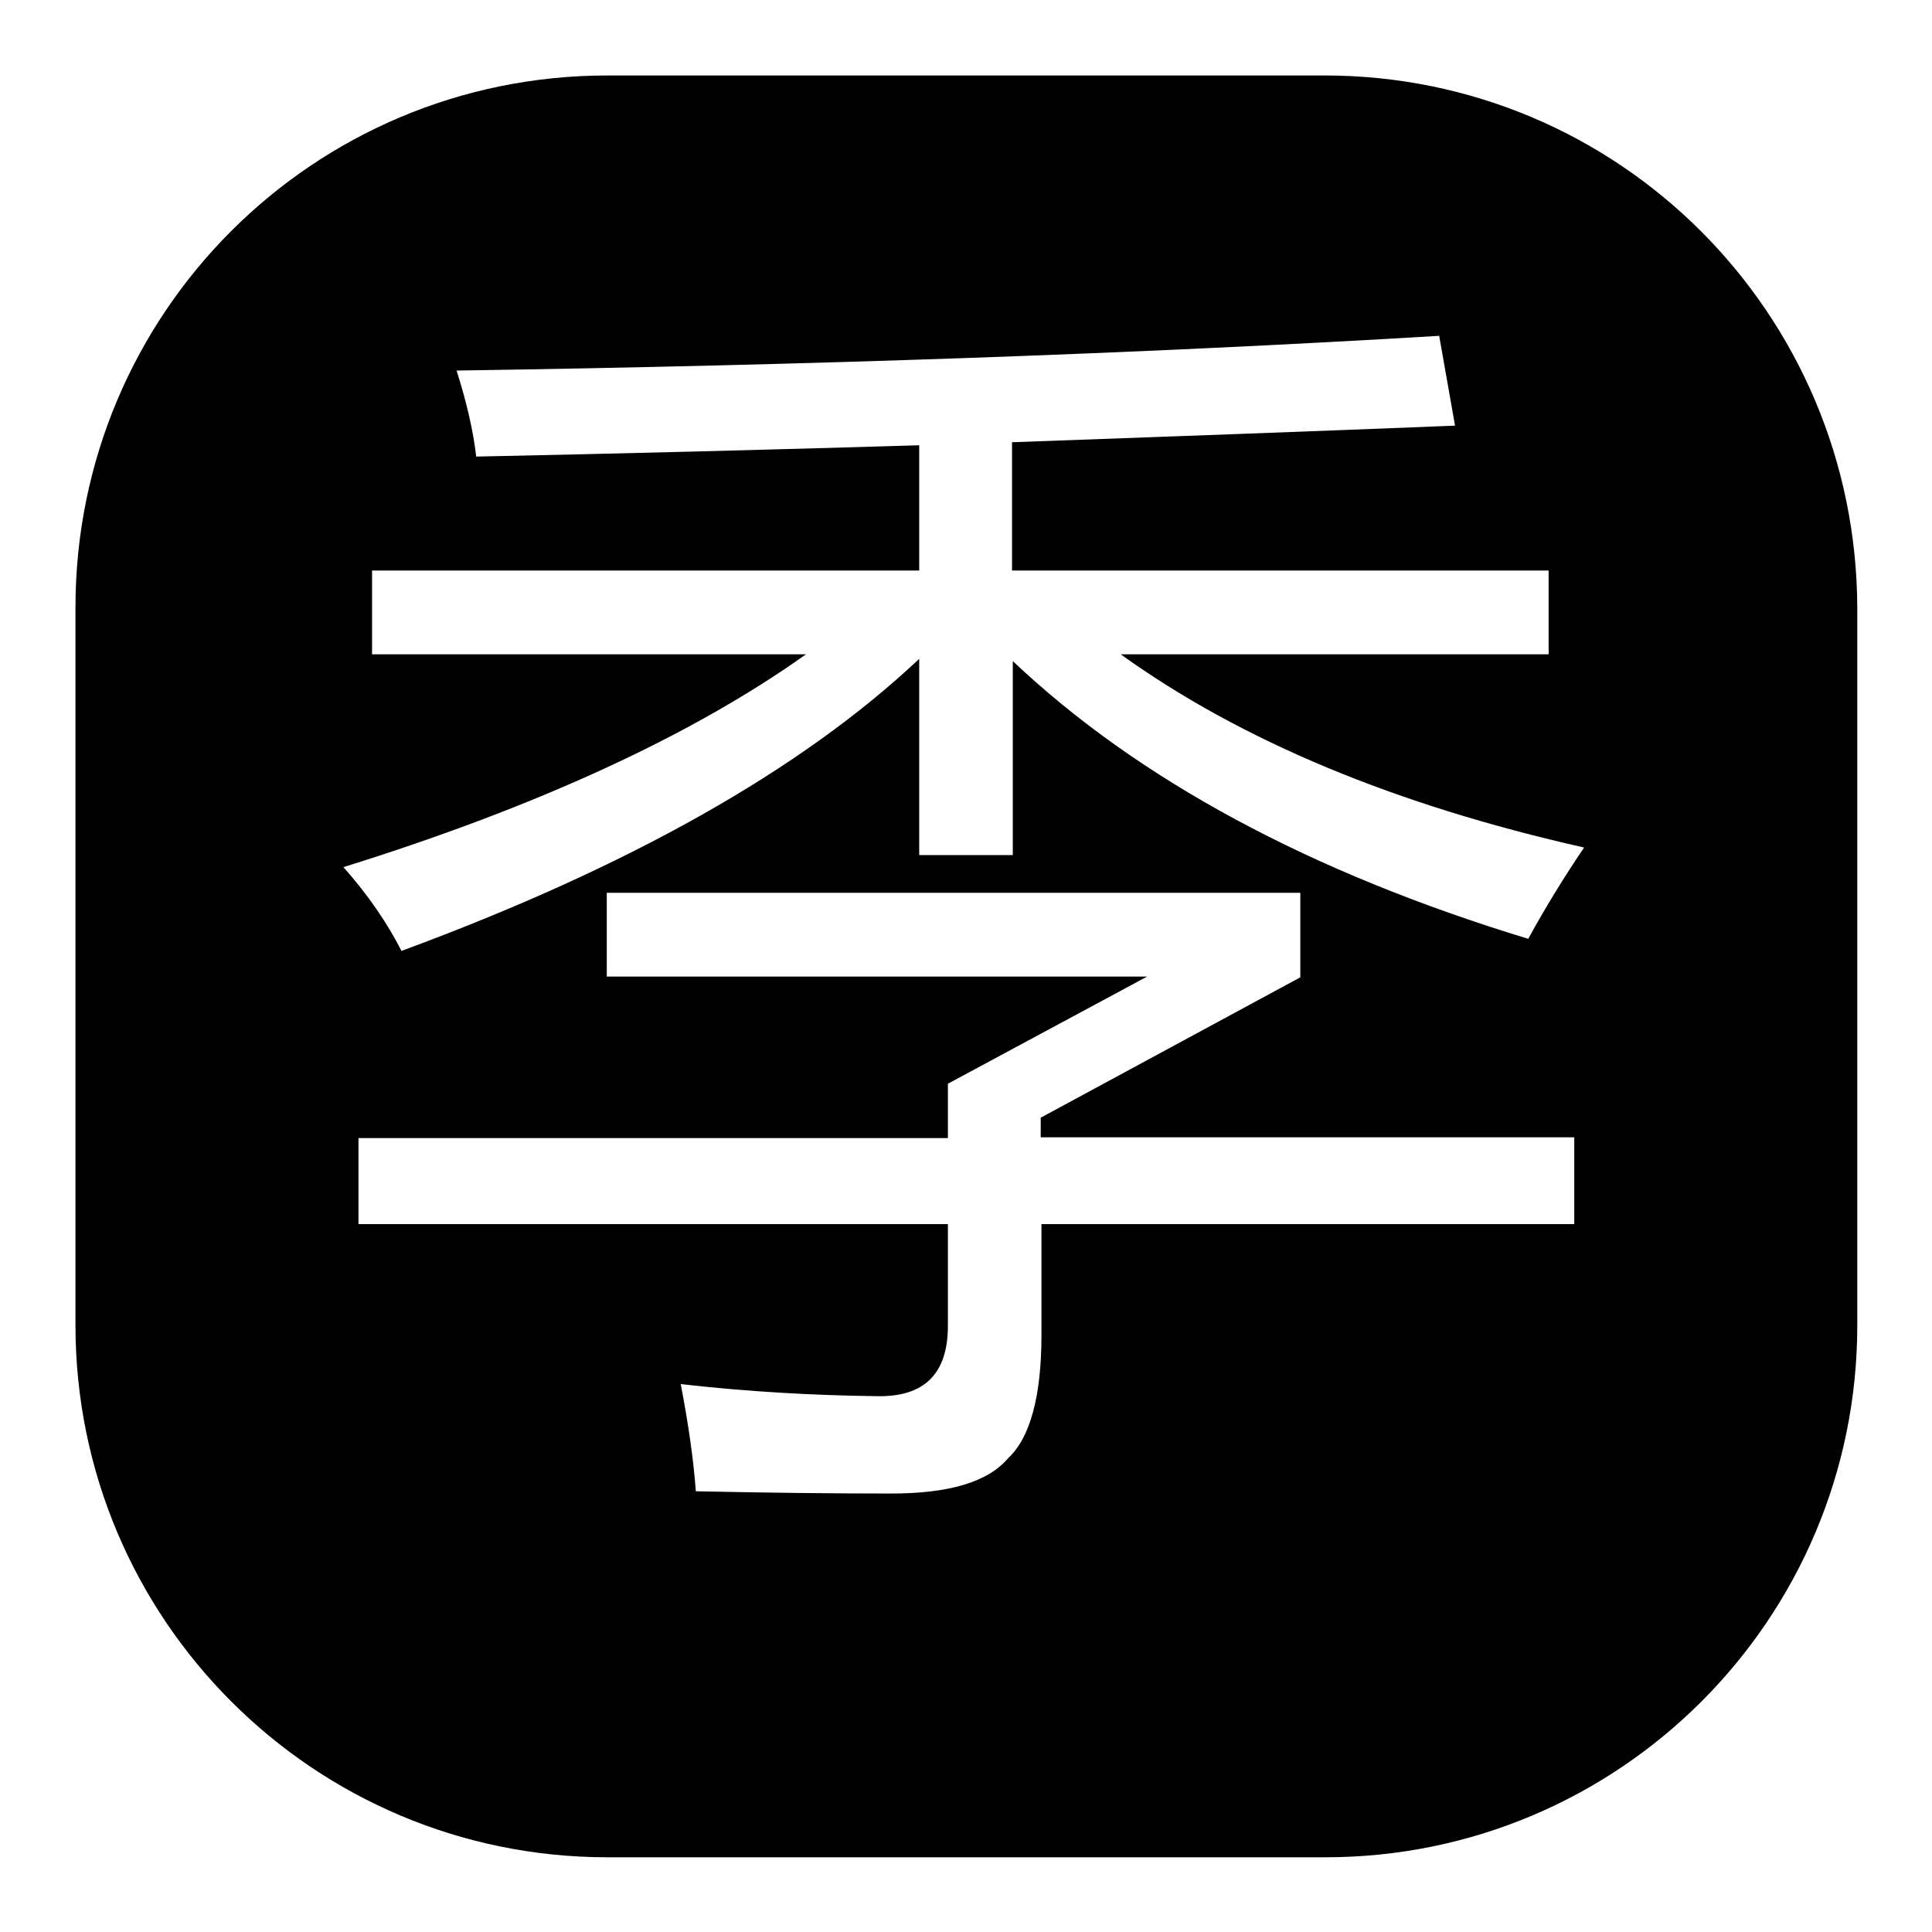 <?xml version="1.0" encoding="utf-8"?>
<!-- Svg Vector Icons : http://www.onlinewebfonts.com/icon -->
<!DOCTYPE svg PUBLIC "-//W3C//DTD SVG 1.1//EN" "http://www.w3.org/Graphics/SVG/1.1/DTD/svg11.dtd">
<svg version="1.1" xmlns="http://www.w3.org/2000/svg" xmlns:xlink="http://www.w3.org/1999/xlink" x="0px" y="0px" viewBox="0 0 256 256" enable-background="new 0 0 256 256" xml:space="preserve">
<g><g><path fill="#000000" d="M175.5,10h-95C41.5,10,10,41.5,10,80.5v95.1c0,38.9,31.5,70.5,70.5,70.5h95.1c38.9,0,70.5-31.5,70.5-70.5v-95C246,41.5,214.5,10,175.5,10z M208.7,162.2h-70.7v14.7c0,8.1-1.5,13.6-4.4,16.3c-2.7,3.2-7.9,4.7-15.5,4.7c-7.9,0-16.6-0.1-25.9-0.3c-0.3-4.2-1-9-2-14.2c8.8,1,17.5,1.5,26.1,1.6c6.2,0.1,9.3-3,9.3-9.3v-13.5H47.5v-11.4h78.1v-7.2l26.4-14.2H80.4v-11.1h91.9v11.2l-34.4,18.6v2.6h70.7V162.2L208.7,162.2z M202.5,124.4c-28.9-8.8-51.7-21.1-68.3-36.8v25.7h-12.4v-26C106.2,102,83.3,114.9,53.2,126c-1.9-3.7-4.4-7.4-7.7-11.1c26-8.1,46.4-17.6,61.3-28.2H49.3V75.6h72.5V59c-19.9,0.6-39.5,1.1-58.7,1.5c-0.4-3.5-1.3-7.3-2.6-11.4c46.7-0.7,90.1-2.2,130.2-4.6l2.1,11.9c-19.9,0.8-39.4,1.5-58.7,2.2v17h71.1v11.1h-56.7c16,11.5,36.5,20,61.4,25.6C207.4,116,204.9,120,202.5,124.4z"/></g></g>
</svg>